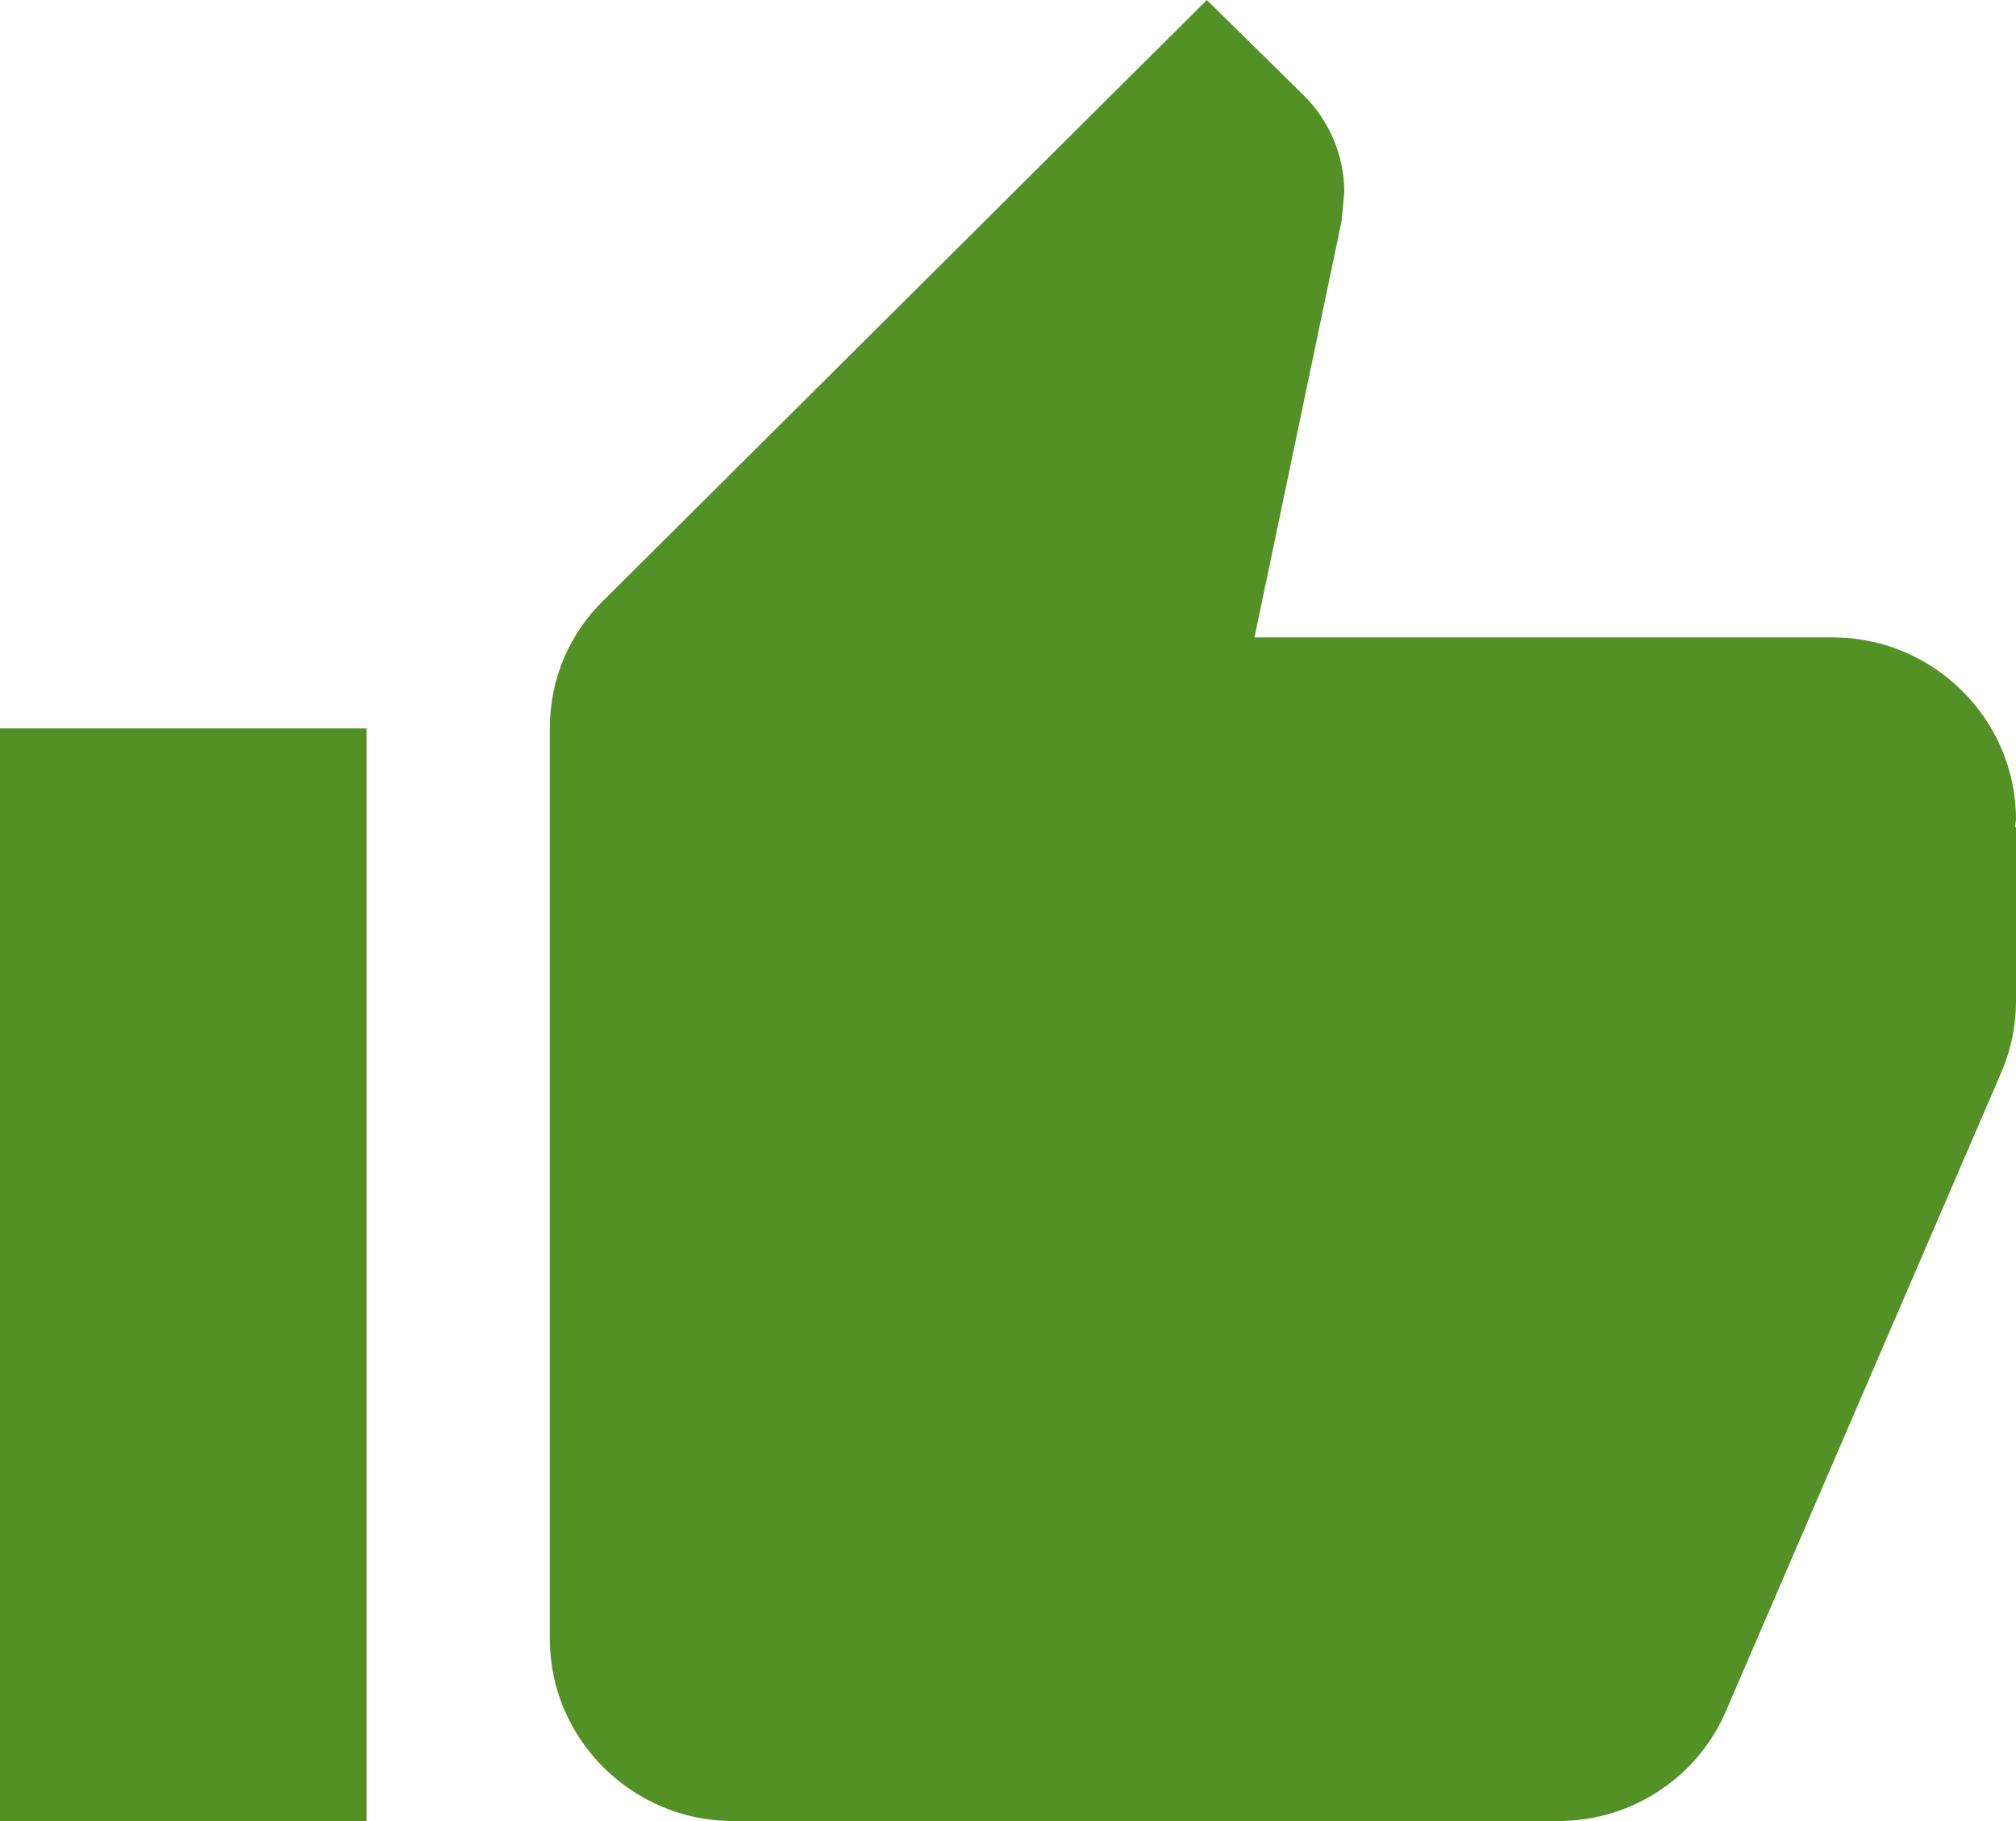 <?xml version="1.0" encoding="UTF-8" standalone="no"?><svg width="62px" height="56px" viewBox="0 0 62 56" version="1.1" xmlns="http://www.w3.org/2000/svg" xmlns:xlink="http://www.w3.org/1999/xlink">    <!-- Generator: Sketch 3.8.3 (29802) - http://www.bohemiancoding.com/sketch -->    <title>Fill 4</title>    <desc>Created with Sketch.</desc>    <defs></defs>    <g id="Welcome" stroke="none" stroke-width="1" fill="none" fill-rule="evenodd">        <g id="Desktop-New" transform="translate(-799, -1003)" fill="#539126">            <g id="Row-1" transform="translate(57, 994)">                <g id="Easy" transform="translate(636, 0)">                    <path d="M106,65 L117.273,65 L117.273,31.4 L106,31.4 L106,65 L106,65 Z M168,34.2 C168,31.12 165.464,28.6 162.364,28.6 L144.581,28.6 L147.258,15.804 L147.343,14.908 C147.343,13.76 146.864,12.696 146.103,11.94 L143.115,9 L124.572,27.452 C123.529,28.46 122.909,29.86 122.909,31.4 L122.909,59.4 C122.909,62.48 125.445,65 128.545,65 L153.909,65 C156.248,65 158.249,63.6 159.095,61.584 L167.605,41.844 C167.859,41.2 168,40.528 168,39.8 L168,34.452 L167.972,34.424 L168,34.2 L168,34.2 Z" id="Fill-4"></path>                </g>            </g>        </g>    </g></svg>